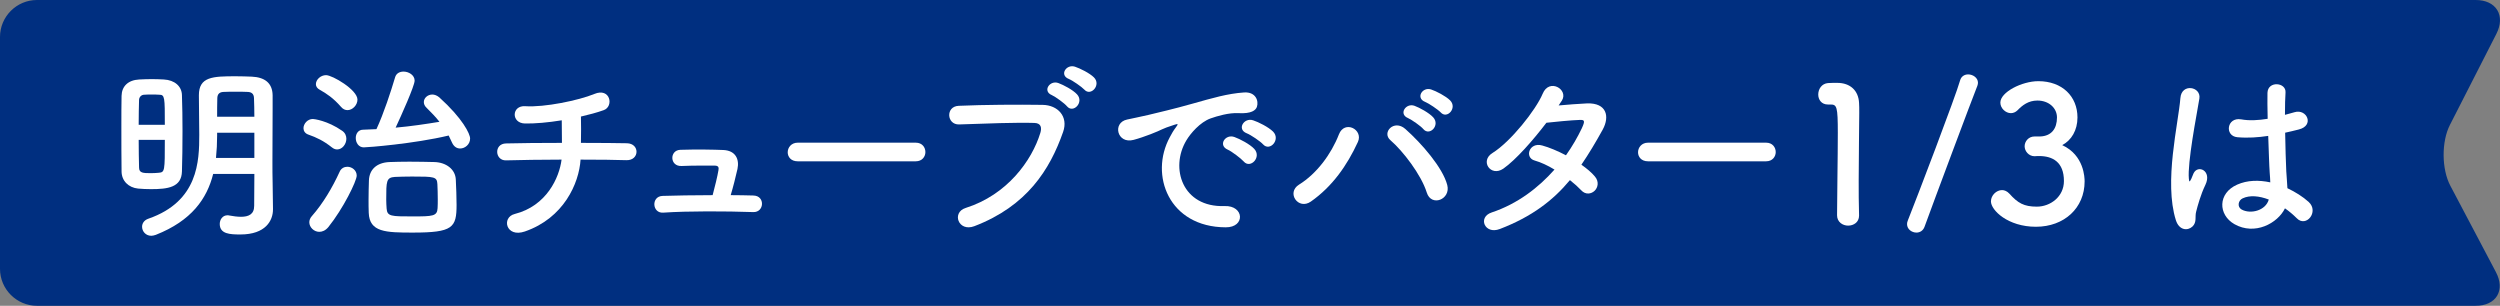 <?xml version="1.0" encoding="UTF-8"?><svg id="b" xmlns="http://www.w3.org/2000/svg" width="355.726" height="43.508" viewBox="0 0 355.726 43.508"><rect x="0" y="0" width="355.726" height="43.508" fill="#808080" stroke="none"/><defs><style>.d{fill:#002f80;}.d,.e{stroke-width:0px;}.e{fill:#fff;}.f{fill:none;stroke:#002f80;stroke-linecap:round;stroke-linejoin:round;stroke-width:.508px;}</style></defs><g id="c"><path class="d" d="m354.92,38.833c1.284,2.432.084,4.422-2.666,4.422H5.254c-2.75,0-5-2.25-5-5V5.254C.254,2.504,2.504.254,5.254.254h347c2.75,0,3.977,2.004,2.728,4.454l-6.612,12.959c-1.25,2.45-1.222,6.444.062,8.876l6.488,12.29Z"/><path class="f" d="m354.92,38.833c1.284,2.432.084,4.422-2.666,4.422H5.254c-2.75,0-5-2.25-5-5V5.254C.254,2.504,2.504.254,5.254.254h347c2.75,0,3.977,2.004,2.728,4.454l-6.612,12.959c-1.25,2.45-1.222,6.444.062,8.876l6.488,12.29Z"/><path class="e" d="m21.499,26.913c-.643,0-1.258-.027-1.847-.08-1.365-.134-2.355-1.097-2.355-2.462-.027-1.847-.027-4.175-.027-6.37,0-1.606,0-3.131.027-4.363.027-1.338.91-2.248,2.516-2.328.588-.027,1.204-.053,1.793-.053.616,0,1.205.027,1.713.053,1.525.08,2.542.963,2.569,2.221.054,1.525.08,3.319.08,5.112,0,2.061-.026,4.095-.08,5.754-.054,2.275-2.034,2.516-4.389,2.516Zm1.954-9.153c0-3.934,0-4.282-.803-4.282-.294-.027-.696-.027-1.071-.027s-.75,0-1.044.027c-.455,0-.749.375-.749.749-.027.937-.054,2.195-.054,3.533h3.72Zm-3.72,2.141c0,1.472.027,2.864.054,3.934,0,.803.589.803,1.74.803.348,0,.722-.027,1.043-.053.883-.08.883-.188.883-4.684h-3.72Zm19.109,9.849v.053c0,1.579-1.043,3.56-4.63,3.56-1.472,0-2.944-.053-2.944-1.499,0-.616.401-1.231,1.098-1.231.08,0,.16,0,.241.027.589.107,1.178.187,1.686.187,1.071,0,1.874-.348,1.874-1.552,0-1.338.027-2.917.027-4.55h-5.861c-.883,3.533-3.078,6.664-8.163,8.671-.241.08-.455.134-.642.134-.803,0-1.312-.642-1.312-1.285,0-.455.268-.937.91-1.151,7.093-2.462,7.227-8.19,7.227-11.937,0-1.9-.054-3.72-.054-5.621,0-2.649,1.98-2.703,5.246-2.703.776,0,1.579.027,2.275.054,1.82.08,2.944.883,2.971,2.649v1.9c0,2.516-.027,5.192-.027,7.574,0,1.044,0,2.034.027,2.944l.053,3.774Zm-2.649-10.866h-5.299v.428c0,1.071-.054,2.114-.161,3.158h5.46v-3.586Zm0-2.275c0-.964-.027-1.874-.054-2.677-.027-.615-.375-.856-.99-.856-.455-.027-1.044-.027-1.606-.027-.588,0-1.151,0-1.632.027-.616,0-.963.241-.99.856-.027.91-.027,1.793-.027,2.677h5.299Z"/><path class="e" d="m47.223,20.971c-1.178-.937-2.195-1.418-3.345-1.82-.482-.161-.696-.535-.696-.91,0-.616.562-1.312,1.338-1.312.134,0,2.061.214,4.175,1.686.428.294.589.722.589,1.124,0,.776-.589,1.525-1.312,1.525-.241,0-.482-.08-.75-.294Zm-1.793,12.017c-.75,0-1.418-.642-1.418-1.365,0-.268.107-.589.348-.856,1.606-1.82,2.944-4.095,3.961-6.316.214-.509.669-.723,1.098-.723.669,0,1.338.509,1.338,1.258,0,.776-1.927,4.71-4.041,7.333-.402.482-.856.669-1.285.669Zm3.104-17.771c-1.097-1.258-2.061-1.9-3.024-2.436-.401-.214-.562-.509-.562-.803,0-.642.669-1.285,1.445-1.285.91,0,4.47,2.088,4.47,3.479,0,.776-.696,1.499-1.419,1.499-.321,0-.642-.134-.91-.455Zm3.238,5.754c-.75,0-1.151-.669-1.151-1.338,0-.589.348-1.177,1.044-1.177.616-.027,1.258-.054,1.9-.08,1.043-2.248,2.061-5.38,2.649-7.36.161-.589.669-.83,1.205-.83.749,0,1.579.508,1.579,1.285,0,.749-1.954,5.085-2.704,6.691,2.142-.188,4.282-.509,6.236-.83-.535-.696-1.151-1.312-1.82-1.981-.294-.268-.402-.562-.402-.83,0-.589.562-1.071,1.205-1.071.321,0,.669.134.99.401,3.319,2.998,4.389,5.192,4.389,5.861,0,.83-.723,1.418-1.418,1.418-.455,0-.883-.241-1.151-.83-.161-.348-.321-.696-.481-1.017-4.925,1.178-11.536,1.686-12.071,1.686Zm6.985,12.124c-3.881,0-6.182-.054-6.29-2.81-.026-.642-.026-1.258-.026-1.847,0-.937.026-1.847.053-2.757.054-1.552,1.097-2.542,2.917-2.623.803-.027,1.793-.053,2.837-.053,1.258,0,2.569.027,3.586.053,1.632.053,2.971,1.017,3.024,2.516.054,1.204.107,2.409.107,3.586,0,3.238-.535,3.934-6.209,3.934Zm3.533-4.764c0-.722-.026-1.472-.053-2.114-.054-1.071-.401-1.097-3.613-1.097-.91,0-1.82.027-2.436.054-1.231.08-1.231.615-1.231,3.238,0,.428.027.856.054,1.258.08,1.124.642,1.124,3.693,1.124,2.864,0,3.506-.027,3.56-1.178.026-.401.026-.83.026-1.285Z"/><path class="e" d="m74.688,32.935c-2.703.937-3.373-2.007-1.445-2.489,4.55-1.151,6.343-5.192,6.664-7.735-2.891,0-5.781.053-7.896.107-1.605.053-1.766-2.382,0-2.409,1.981-.053,4.952-.08,7.949-.08,0-1.124-.027-2.329-.027-3.212-1.954.321-3.827.482-5.246.455-1.98-.053-1.9-2.596.053-2.462,2.73.187,7.628-.83,9.823-1.74,2.301-.964,2.81,1.793,1.338,2.302-.963.348-2.087.642-3.238.91.027,1.044.027,2.462,0,3.747,2.81,0,5.272.027,6.53.053,1.874.027,1.82,2.462-.054,2.409-1.472-.053-3.88-.08-6.53-.08-.214,3.399-2.409,8.324-7.922,10.224Z"/><path class="e" d="m107.236,27.823c1.66.054,1.526,2.409-.053,2.355-3.935-.134-9.287-.161-12.82.08-1.579.107-1.739-2.328-.08-2.382,1.793-.054,4.416-.107,7.119-.107.321-1.204.696-2.73.83-3.56.081-.401-.026-.642-.535-.642-1.124,0-2.944-.027-4.71.053-1.713.08-1.74-2.248-.188-2.302,2.355-.08,4.791-.027,6.129.027,1.74.08,2.302,1.312,2.007,2.703-.268,1.178-.615,2.569-.963,3.72,1.151,0,2.248.027,3.265.053Z"/><path class="e" d="m113.502,22.952c-.964,0-1.419-.642-1.419-1.285,0-.669.509-1.365,1.419-1.365h16.808c.91,0,1.365.669,1.365,1.338,0,.642-.455,1.312-1.365,1.312h-16.808Z"/><path class="e" d="m137.406,29.589c5.915-1.874,9.421-6.745,10.625-10.679.214-.722.134-1.392-.856-1.418-2.623-.08-6.852.08-10.706.214-1.767.054-1.954-2.569-.054-2.65,3.533-.16,8.538-.187,11.937-.134,2.168.027,3.693,1.659,2.917,3.854-1.874,5.353-5.139,10.545-12.633,13.409-2.275.856-3.265-1.954-1.231-2.596Zm12.258-16.058c-1.365-.562-.294-2.168.937-1.713.723.268,2.061.963,2.649,1.606,1.044,1.124-.535,2.757-1.418,1.713-.348-.428-1.633-1.365-2.168-1.606Zm2.409-2.302c-1.365-.535-.375-2.141.883-1.74.723.241,2.087.91,2.703,1.526,1.071,1.071-.455,2.757-1.365,1.74-.375-.402-1.687-1.312-2.222-1.526Z"/><path class="e" d="m166.45,19.526c.268-.509.508-.937.856-1.392.428-.562.294-.535-.214-.375-2.007.642-1.552.642-3.372,1.338-.856.321-1.606.589-2.409.803-2.355.642-3.078-2.436-.937-2.891.562-.134,2.114-.428,2.971-.642,1.312-.321,3.667-.856,6.397-1.633,2.756-.776,4.924-1.418,7.28-1.579,1.659-.107,2.114,1.204,1.82,2.061-.161.455-.75.99-2.623.883-1.365-.08-3.051.428-3.961.749-1.499.535-2.864,2.141-3.453,3.131-2.355,3.934-.562,9.555,5.433,9.341,2.81-.107,2.998,3.051.161,3.024-8.083-.027-10.866-7.44-7.949-12.82Zm8.243,1.766c-1.418-.615-.348-2.275.963-1.793.75.268,2.195,1.017,2.811,1.686,1.097,1.177-.562,2.89-1.499,1.793-.375-.428-1.713-1.445-2.275-1.686Zm2.703-2.328c-1.445-.562-.401-2.275.91-1.847.749.241,2.194.964,2.837,1.606,1.124,1.124-.455,2.891-1.418,1.82-.375-.428-1.767-1.365-2.329-1.579Z"/><path class="e" d="m184.84,26.27c2.516-1.552,4.577-4.336,5.674-7.146.803-2.087,3.506-.696,2.703,1.071-1.552,3.372-3.64,6.343-6.691,8.484-1.793,1.258-3.533-1.258-1.687-2.409Zm18.173,1.124c-.803-2.569-3.426-5.941-5.166-7.44-1.285-1.097.509-3.024,2.114-1.606,2.329,2.061,5.326,5.513,5.969,7.976.535,2.061-2.275,3.158-2.917,1.07Zm-2.676-10.598c-1.365-.562-.294-2.195.937-1.74.723.268,2.061.99,2.65,1.633,1.043,1.124-.509,2.73-1.392,1.686-.348-.428-1.659-1.338-2.194-1.579Zm2.436-2.302c-1.365-.535-.401-2.168.856-1.766.723.241,2.087.937,2.703,1.552,1.07,1.071-.428,2.73-1.338,1.713-.375-.401-1.686-1.285-2.221-1.499Z"/><path class="e" d="m213.402,32.587c-2.141.83-3.185-1.686-1.151-2.355,3.693-1.231,6.664-3.533,8.939-6.102-.963-.589-1.954-1.044-2.81-1.285-1.499-.401-.803-2.676,1.07-2.141.99.268,2.195.776,3.373,1.392.91-1.285,1.659-2.596,2.248-3.827.508-1.097.401-1.231-.294-1.204-1.071.027-3.827.294-4.737.402-1.874,2.462-4.336,5.272-6.129,6.53-1.793,1.231-3.372-1.097-1.552-2.221,2.596-1.606,6.183-6.129,7.146-8.431.937-2.275,3.693-.615,2.756.937-.134.214-.294.455-.481.723,1.312-.107,2.783-.241,4.068-.294,2.757-.08,3.239,1.847,2.195,3.747-.99,1.793-1.98,3.452-3.024,4.978.75.535,1.445,1.097,1.927,1.686.615.723.428,1.579-.054,2.034s-1.285.589-1.9-.08c-.401-.428-.963-.937-1.605-1.445-2.382,2.864-5.38,5.192-9.983,6.959Z"/><path class="e" d="m234.495,22.952c-.964,0-1.418-.642-1.418-1.285,0-.669.508-1.365,1.418-1.365h16.808c.91,0,1.365.669,1.365,1.338,0,.642-.455,1.312-1.365,1.312h-16.808Z"/><path class="e" d="m262.975,32.105c-.776,0-1.579-.508-1.579-1.472,0-2.489.107-8.19.107-11.723,0-3.747-.134-4.041-1.044-4.041h-.375c-.91,0-1.365-.696-1.365-1.418,0-.776.482-1.552,1.392-1.633.536-.027.75-.027,1.312-.027,1.847,0,3.024,1.097,3.104,2.864.027.348.027.83.027,1.418,0,2.141-.08,5.728-.08,9.555,0,1.659,0,3.345.053,5.005v.053c0,.937-.776,1.418-1.552,1.418Z"/><path class="e" d="m272.693,33.095c-.669,0-1.338-.482-1.338-1.204,0-.161.027-.321.107-.509,1.231-3.078,6.852-17.798,7.44-19.939.161-.589.643-.856,1.151-.856.669,0,1.392.482,1.392,1.178,0,.134-.026.268-.08.428-.75,1.873-6.209,16.46-7.521,20.073-.214.589-.696.83-1.151.83Z"/><path class="e" d="m290.279,19.419c1.633-.053,2.409-1.124,2.409-2.703,0-1.338-1.151-2.409-2.784-2.409-1.285,0-2.141.669-2.837,1.392-.268.268-.616.402-.937.402-.749,0-1.499-.696-1.499-1.499,0-1.499,3.078-3.051,5.406-3.051,3.399,0,5.567,2.168,5.567,5.166,0,1.82-.856,3.239-2.168,3.934,3.131,1.445,3.185,4.657,3.185,5.166,0,3.774-2.891,6.45-6.932,6.45-3.988,0-6.396-2.355-6.396-3.613,0-.856.776-1.606,1.579-1.606.348,0,.723.161,1.044.509,1.204,1.338,2.061,1.847,3.908,1.847,1.927,0,3.854-1.418,3.854-3.64,0-2.73-1.633-3.56-3.533-3.56h-.241c-.161,0-.294.027-.401.027-.83,0-1.418-.723-1.418-1.418s.562-1.392,1.392-1.392h.803Z"/><path class="e" d="m309.605,31.329c-.856-2.703-.776-6.156-.428-9.394.348-3.239.937-6.236,1.071-7.976.161-2.168,2.971-1.633,2.703.053-.188,1.204-.642,3.533-.99,5.808-.348,2.275-.616,4.523-.508,5.594.053.482.08.562.348.027.08-.161.268-.642.321-.776.615-1.285,2.649-.375,1.686,1.633-.348.723-.616,1.445-.83,2.114-.214.669-.375,1.258-.482,1.686-.214.749.134,1.499-.535,2.141-.696.642-1.9.535-2.355-.91Zm8.324.562c-2.329-1.338-2.382-4.389.401-5.621,1.445-.642,3.078-.669,4.71-.321,0-.428-.053-.83-.08-1.338-.081-1.097-.134-3.158-.214-5.273-1.445.214-2.864.321-4.389.188-1.847-.161-1.525-2.891.535-2.543,1.178.214,2.462.134,3.774-.08-.027-1.499-.054-2.864-.027-3.694.054-1.74,2.676-1.499,2.569-.053-.053.75-.08,1.874-.08,3.185.455-.134.937-.241,1.365-.375,1.74-.535,2.891,1.9.589,2.462-.643.161-1.285.321-1.927.455.026,2.087.107,4.175.16,5.487.027.669.134,1.552.161,2.409,1.124.535,2.195,1.204,3.024,1.954,1.525,1.392-.375,3.72-1.713,2.302-.482-.482-1.044-.964-1.659-1.392-1.017,2.114-4.282,3.907-7.2,2.248Zm4.871-3.506c-1.338-.509-2.676-.642-3.693-.161-.643.294-.803,1.204-.161,1.579,1.285.723,3.453.16,3.881-1.418h-.027Z"/></g></svg>